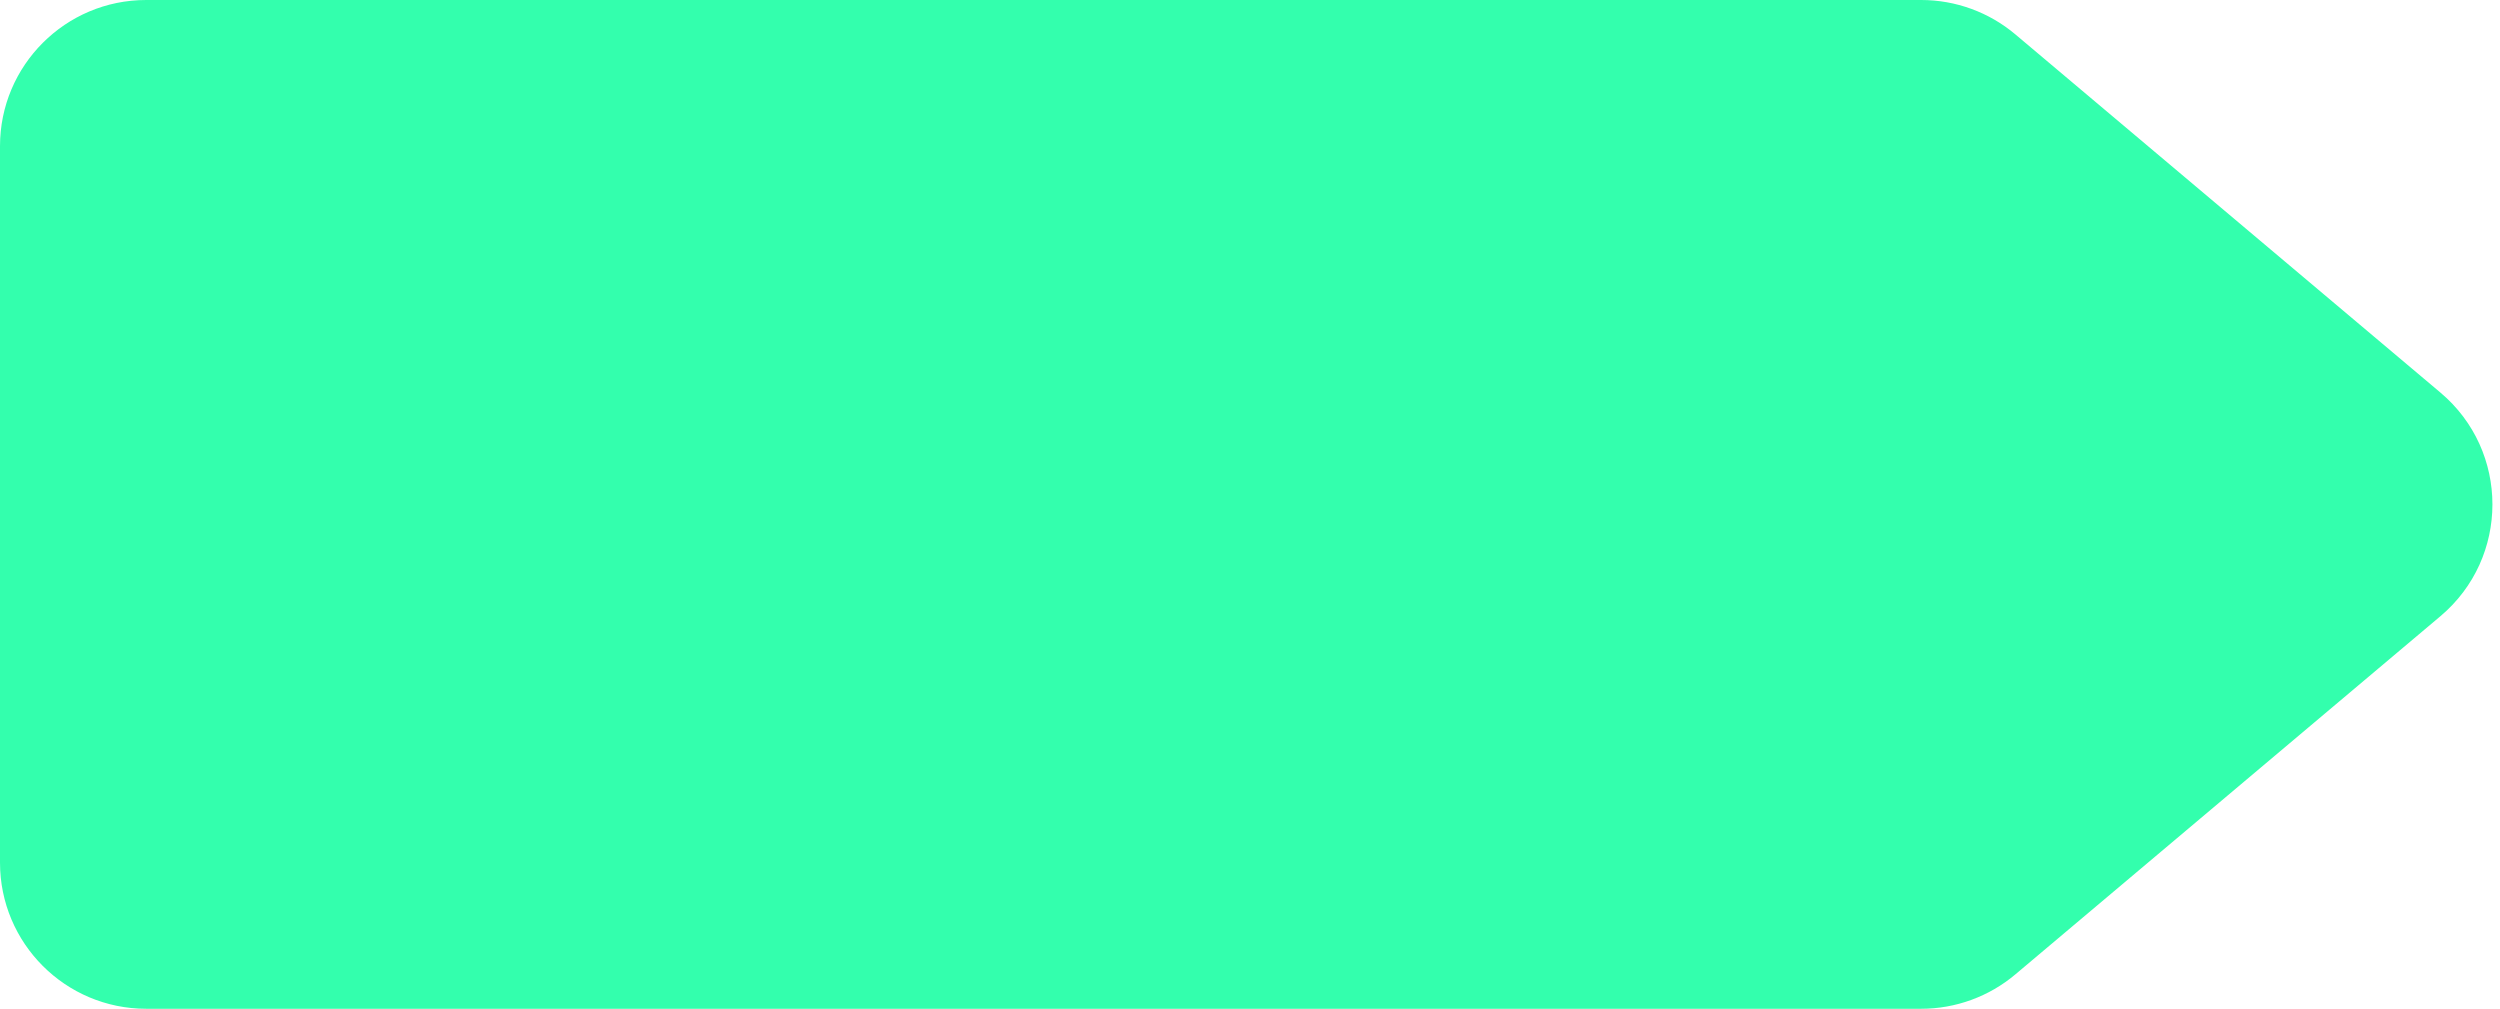<?xml version="1.0" encoding="UTF-8"?> <svg xmlns="http://www.w3.org/2000/svg" width="171" height="69" viewBox="0 0 171 69" fill="none"> <path d="M0 10C0 4.477 4.477 0 10 0H131.408C133.767 0 136.049 0.833 137.852 2.353L166.926 26.853C171.667 30.849 171.667 38.151 166.926 42.147L137.852 66.647C136.049 68.167 133.767 69 131.408 69H10C4.477 69 0 64.523 0 59V10Z" fill="#33FFAD"></path> </svg> 